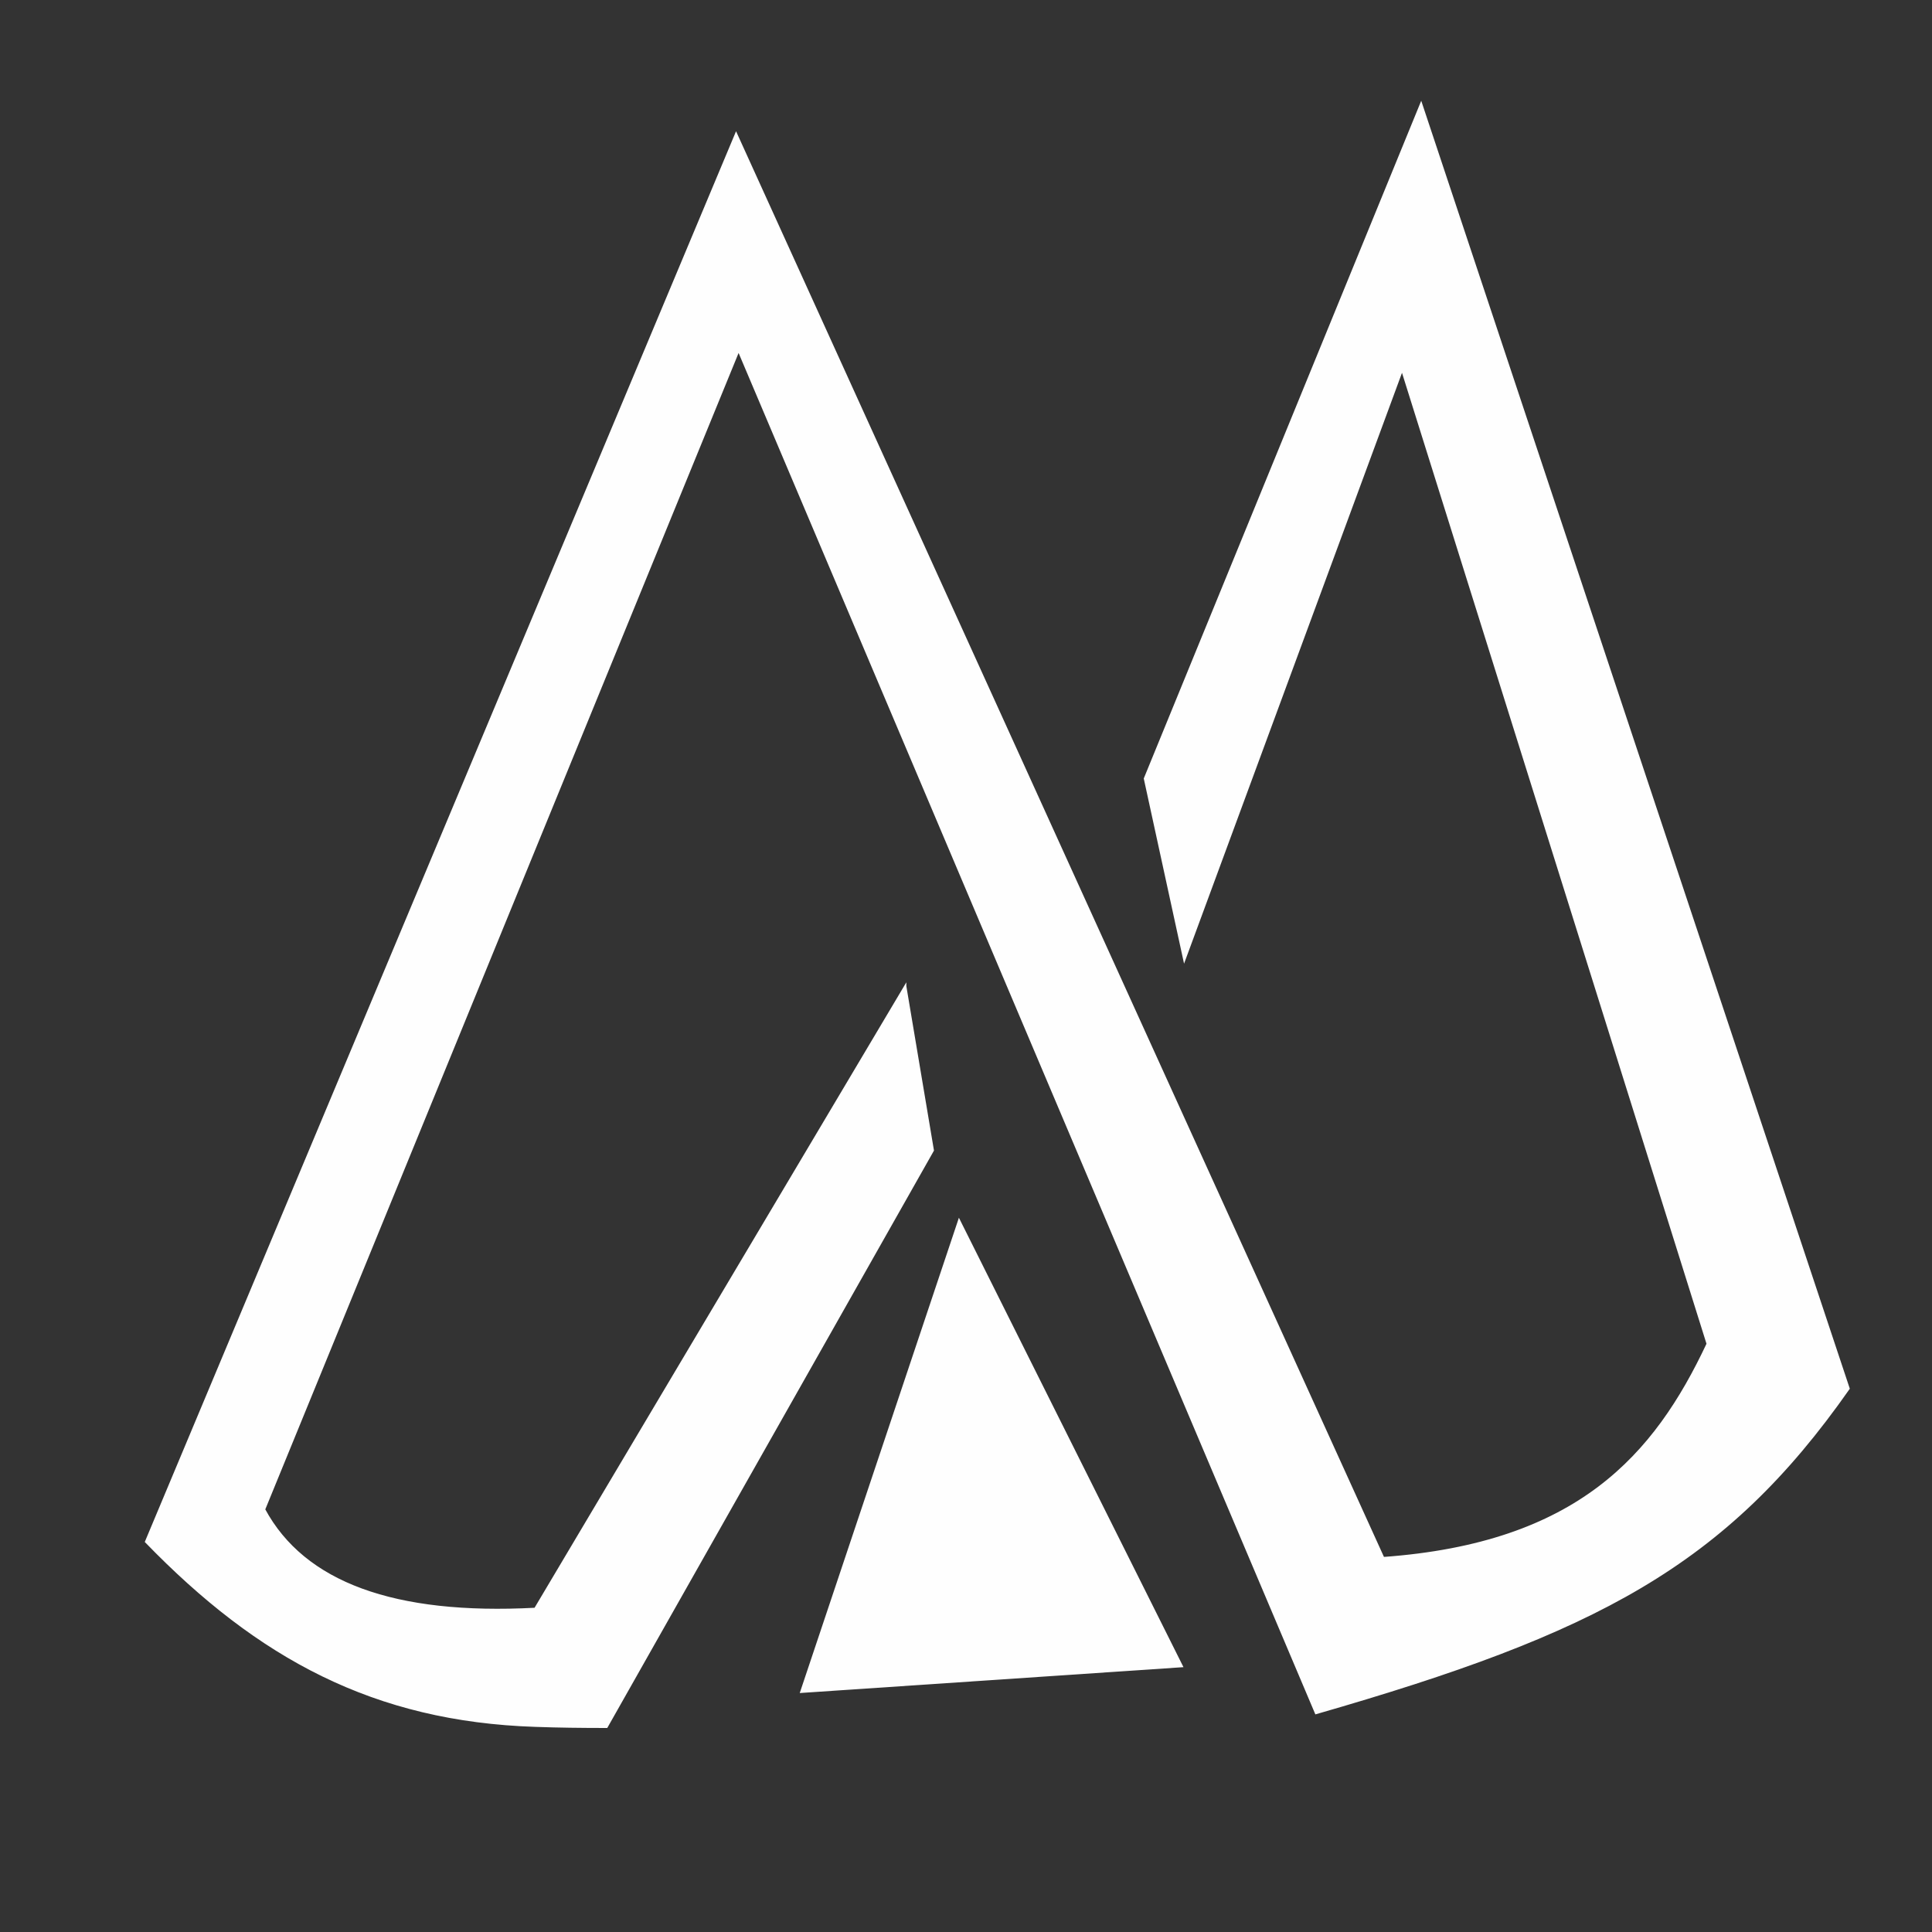 <?xml version="1.0" encoding="UTF-8"?>
<!DOCTYPE svg PUBLIC "-//W3C//DTD SVG 1.1//EN" "http://www.w3.org/Graphics/SVG/1.1/DTD/svg11.dtd">
<!-- Creator: CorelDRAW X7 -->
<svg xmlns="http://www.w3.org/2000/svg" xml:space="preserve" width="70mm" height="70mm" version="1.1" style="shape-rendering:geometricPrecision; text-rendering:geometricPrecision; image-rendering:optimizeQuality; fill-rule:evenodd; clip-rule:evenodd"
viewBox="0 0 7000 7000"
 xmlns:xlink="http://www.w3.org/1999/xlink">
 <rect x="0" y="0" width="7000" height="7000" fill="#333333" stroke="none"/>
 <defs>
  <style type="text/css">
   <![CDATA[
    .str0 {stroke:#FEFEFE;stroke-width:7.62}
    .fil0 {fill:#FEFEFE}
   ]]>
  </style>
 </defs>
 <g id="Layer_x0020_1">
  <polygon class="fil0 str0" points="3475,4422 4282,6037 2903,6130 "/>
  <path class="fil0 str0" d="M3280 3573l100 595 -1182 2089c-89,0 -175,-1 -258,-4 -583,-19 -1003,-246 -1411,-667l2138 -5101 2345 5160c705,-51 984,-370 1175,-776l-1107 -3530 -789 2139 -143 -657 1001 -2445 1549 4655c-449,641 -915,884 -1930,1176l-2092 -4938 -1719 4200c144,267 471,387 982,360l1341 -2256z"/>
 </g>
</svg>
